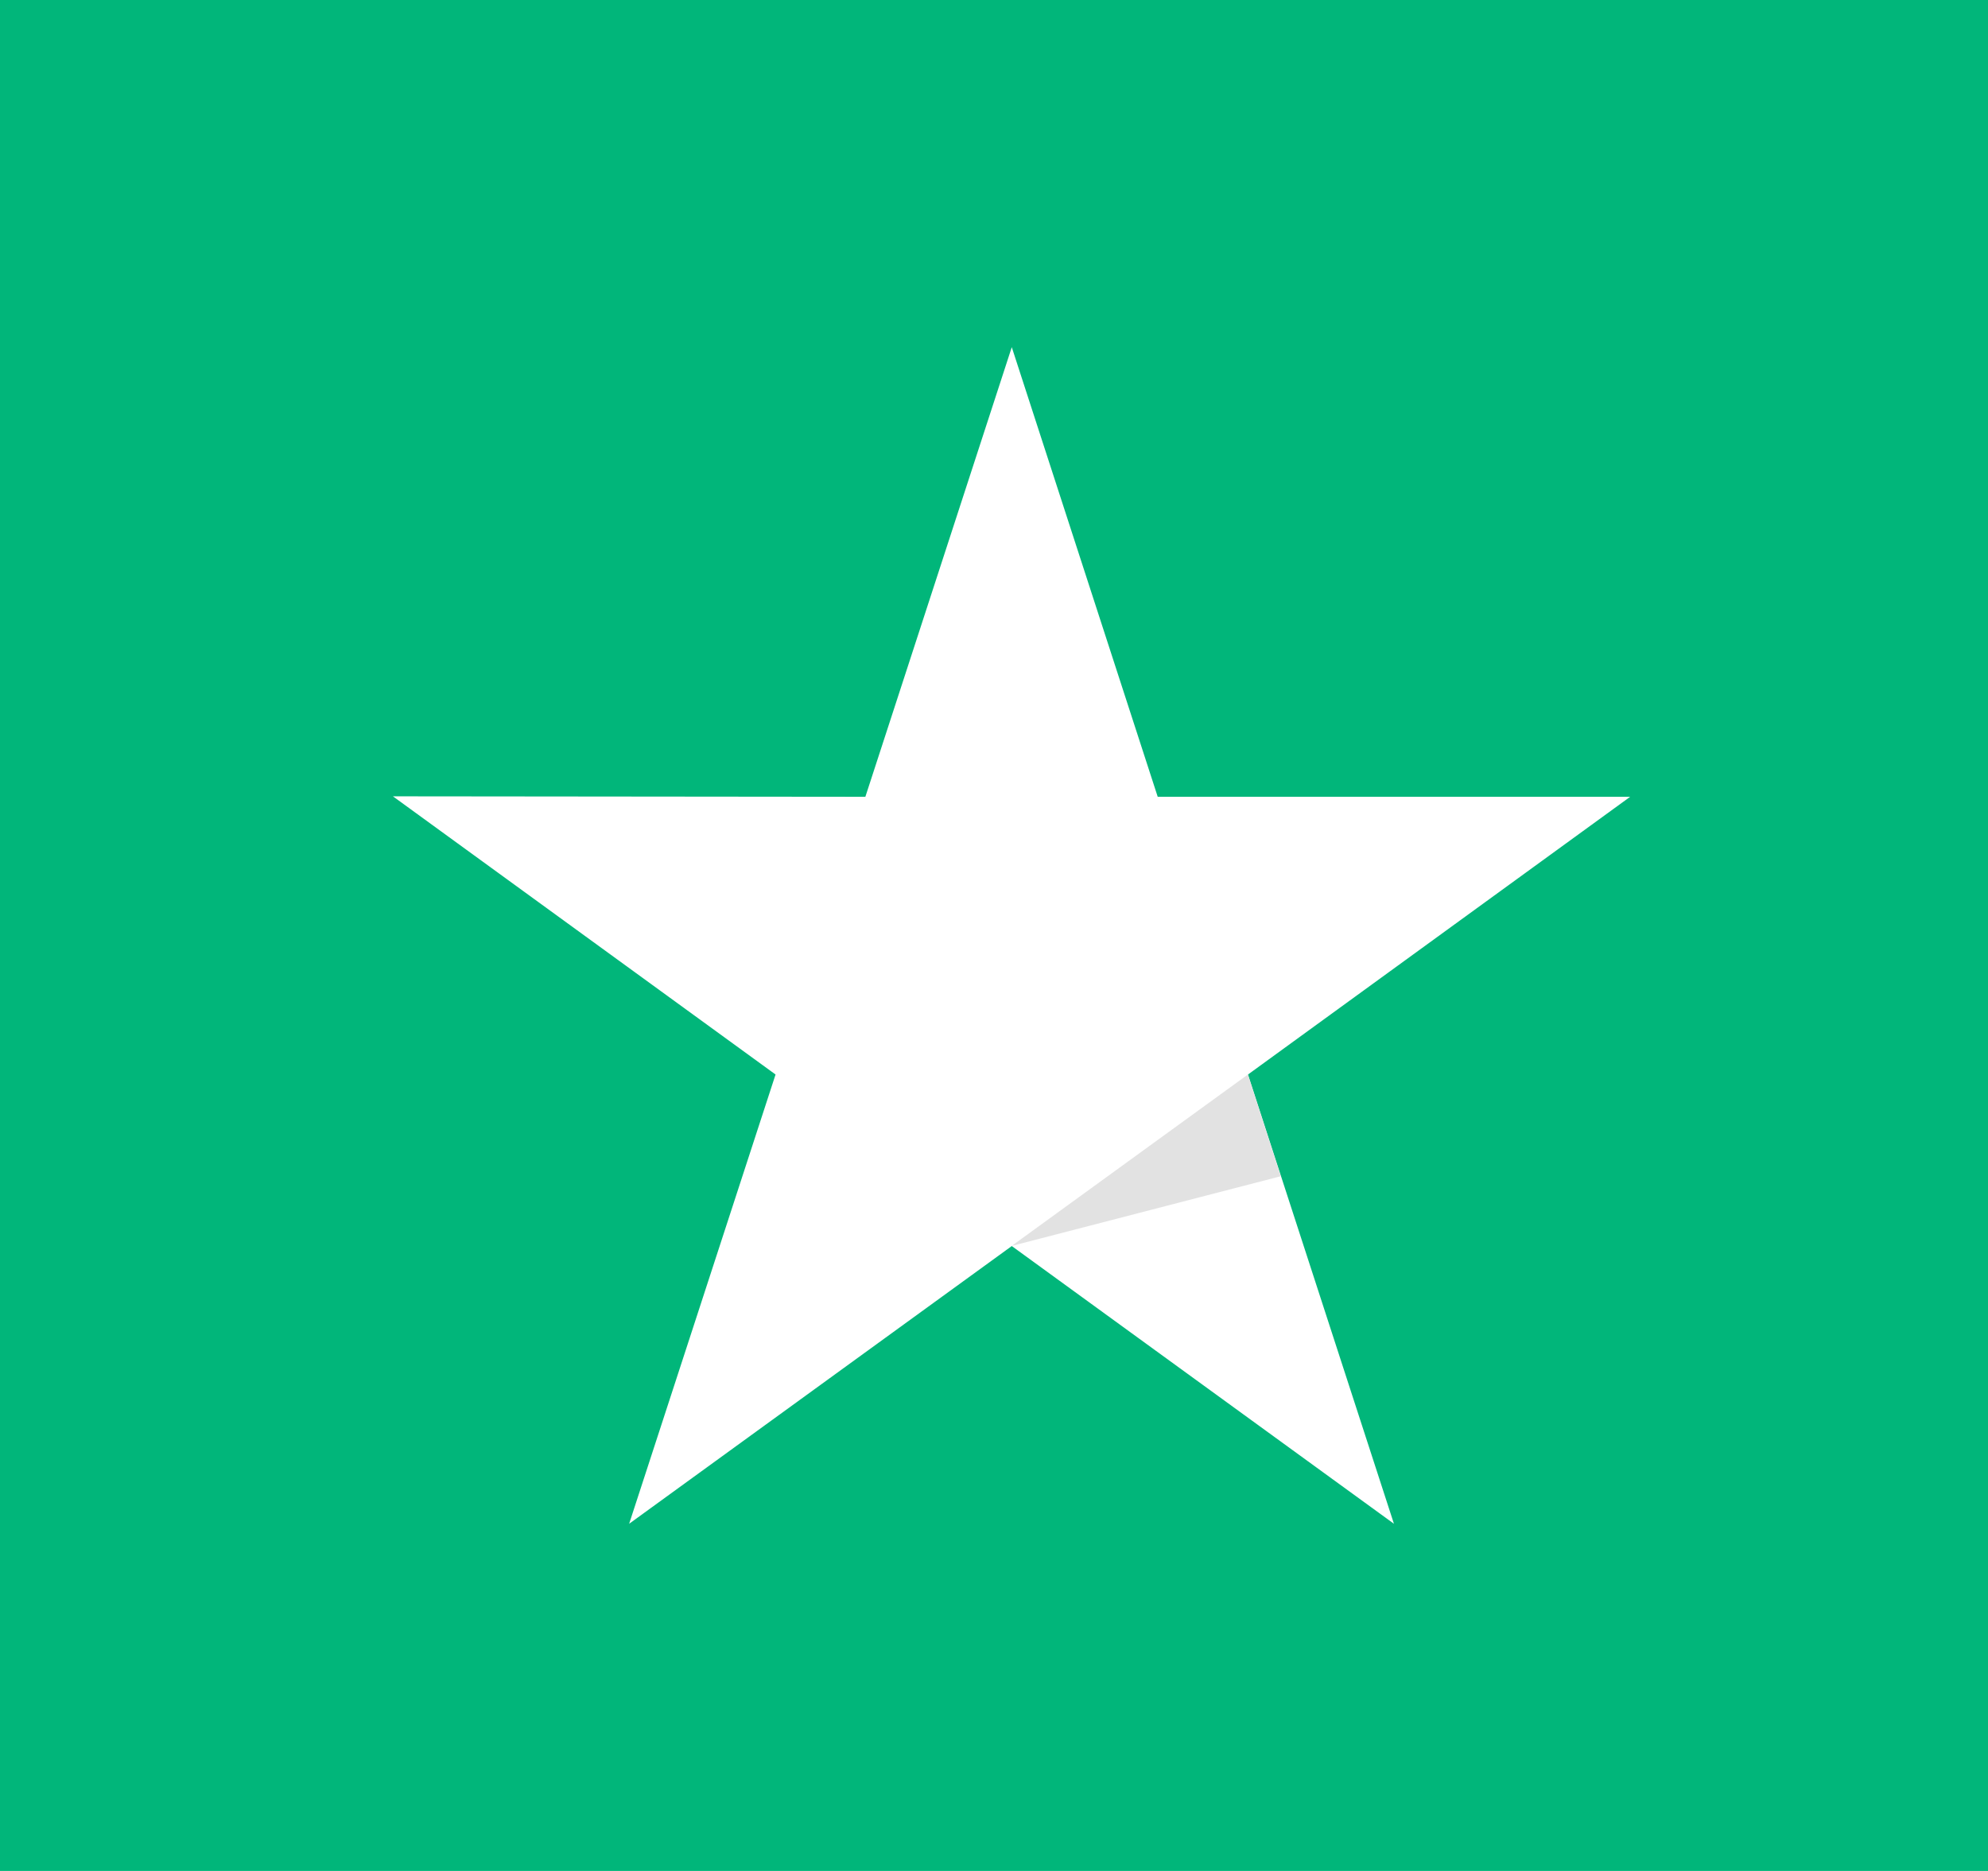 <svg xmlns="http://www.w3.org/2000/svg" width="17" height="16"><g data-name="Groupe 4125"><path data-name="Rectangle 1377" fill="#01b67a" d="M0 0h17v16H0z"/><g data-name="Groupe 1830"><path data-name="Tracé 2627" d="M13.94 6.814H9.9L8.652 2.969 7.4 6.814 3.36 6.81l3.272 2.379-1.252 3.842 3.272-2.375 3.268 2.375-1.248-3.842z" fill="#fff"/><path data-name="Tracé 2628" d="M10.952 10.059l-.281-.87-2.02 1.466z" fill="#e2e2e2"/></g></g></svg>